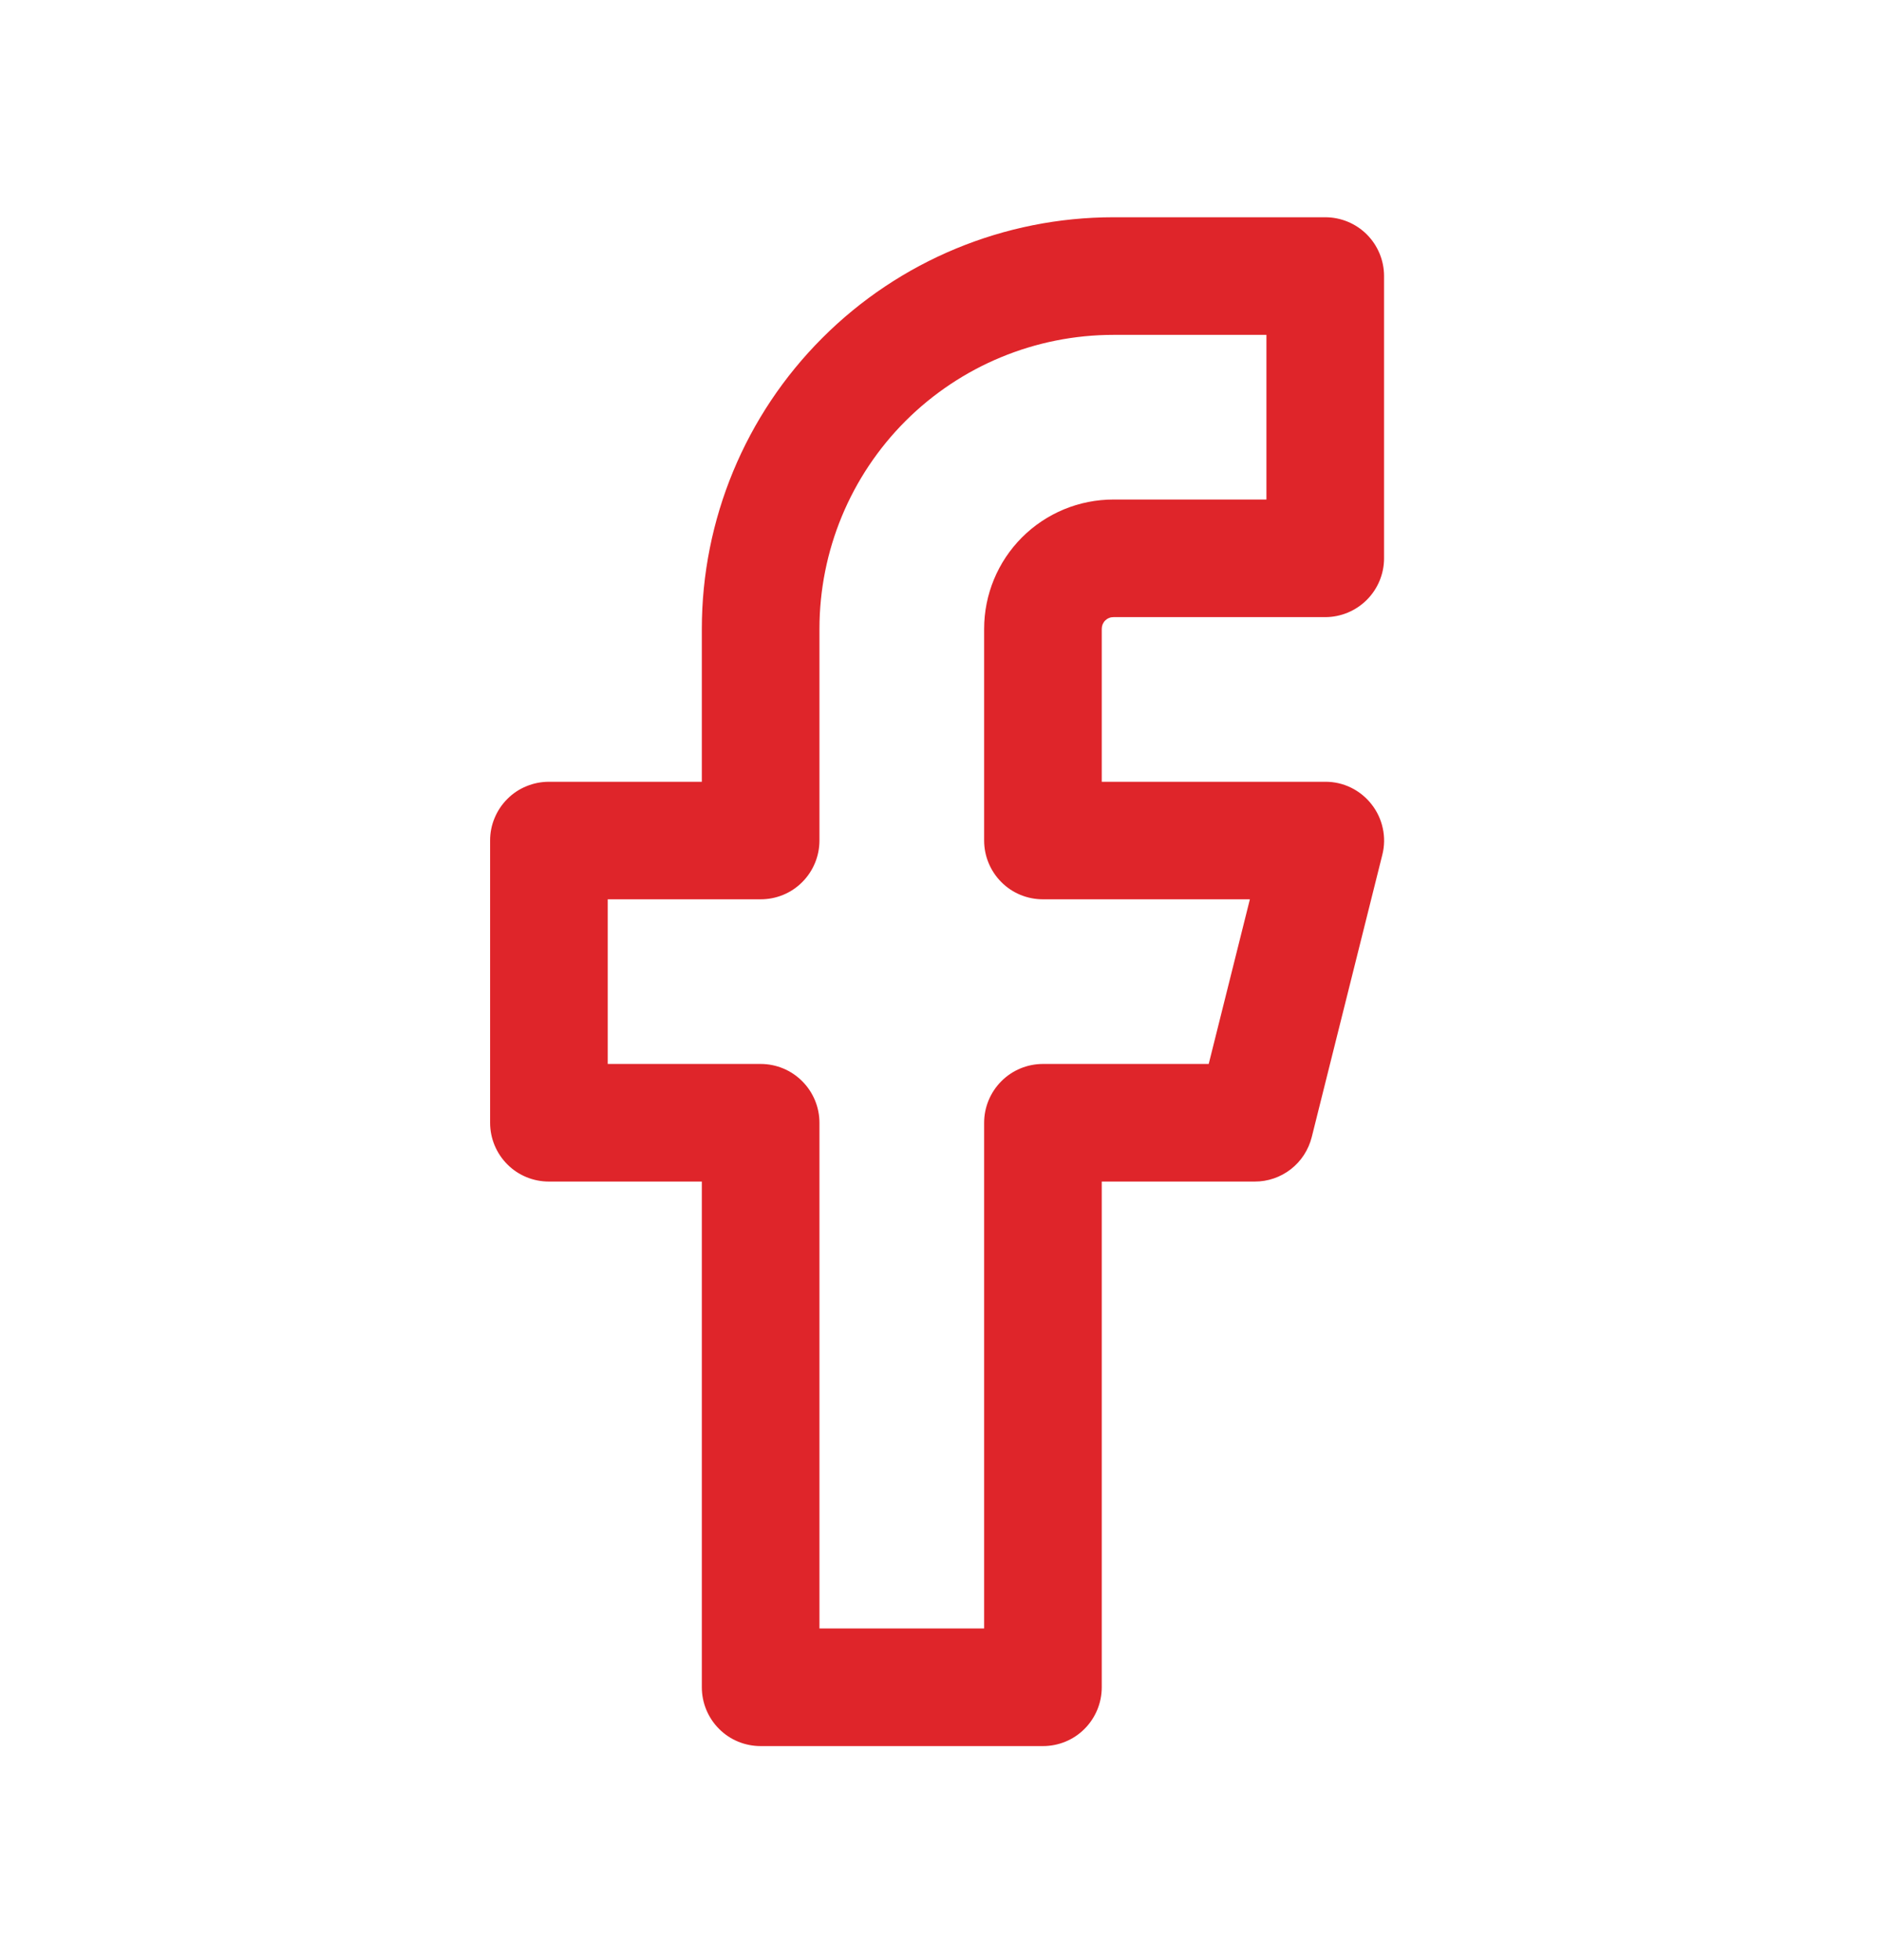 <svg width="24" height="25" viewBox="0 0 24 25" fill="none" xmlns="http://www.w3.org/2000/svg">
<path fill-rule="evenodd" clip-rule="evenodd" d="M10.488 4.309C11.472 3.324 12.808 2.771 14.2 2.771H16.9C17.099 2.771 17.29 2.85 17.43 2.99C17.571 3.131 17.65 3.322 17.65 3.521V7.121C17.65 7.319 17.571 7.51 17.43 7.651C17.29 7.791 17.099 7.871 16.9 7.871H14.2C14.18 7.871 14.161 7.874 14.143 7.882C14.124 7.889 14.108 7.901 14.094 7.914C14.08 7.928 14.069 7.945 14.061 7.963C14.054 7.981 14.05 8.001 14.05 8.021V9.971H16.9C17.014 9.97 17.127 9.996 17.229 10.046C17.331 10.096 17.421 10.169 17.491 10.259C17.562 10.349 17.61 10.453 17.634 10.565C17.658 10.676 17.656 10.792 17.628 10.902L16.728 14.502C16.687 14.665 16.594 14.809 16.462 14.912C16.33 15.015 16.167 15.071 16 15.07H14.05V21.52C14.05 21.719 13.971 21.91 13.83 22.051C13.69 22.192 13.499 22.27 13.3 22.27H9.7C9.501 22.27 9.31 22.192 9.17 22.051C9.029 21.91 8.95 21.719 8.95 21.52V15.07H7C6.801 15.07 6.61 14.992 6.47 14.851C6.329 14.71 6.25 14.519 6.25 14.32V10.72C6.25 10.622 6.269 10.524 6.307 10.434C6.345 10.342 6.4 10.26 6.47 10.19C6.539 10.12 6.622 10.065 6.713 10.028C6.804 9.99 6.902 9.971 7 9.971H8.95V8.021C8.95 6.628 9.503 5.293 10.488 4.309ZM14.2 4.271C13.205 4.271 12.252 4.666 11.548 5.369C10.845 6.072 10.45 7.026 10.45 8.021V10.72C10.45 10.919 10.371 11.11 10.23 11.251C10.09 11.392 9.899 11.47 9.7 11.47H7.75V13.57H9.7C9.899 13.57 10.09 13.649 10.23 13.79C10.371 13.931 10.45 14.122 10.45 14.32V20.77H12.55V14.32C12.55 14.122 12.629 13.931 12.77 13.79C12.91 13.649 13.101 13.57 13.3 13.57H15.414L15.939 11.47H13.3C13.101 11.47 12.91 11.392 12.77 11.251C12.629 11.11 12.55 10.919 12.55 10.72V8.021C12.55 7.583 12.724 7.163 13.033 6.854C13.343 6.544 13.762 6.371 14.2 6.371H16.15V4.271H14.2Z" fill="#DF252A"/>
</svg>
